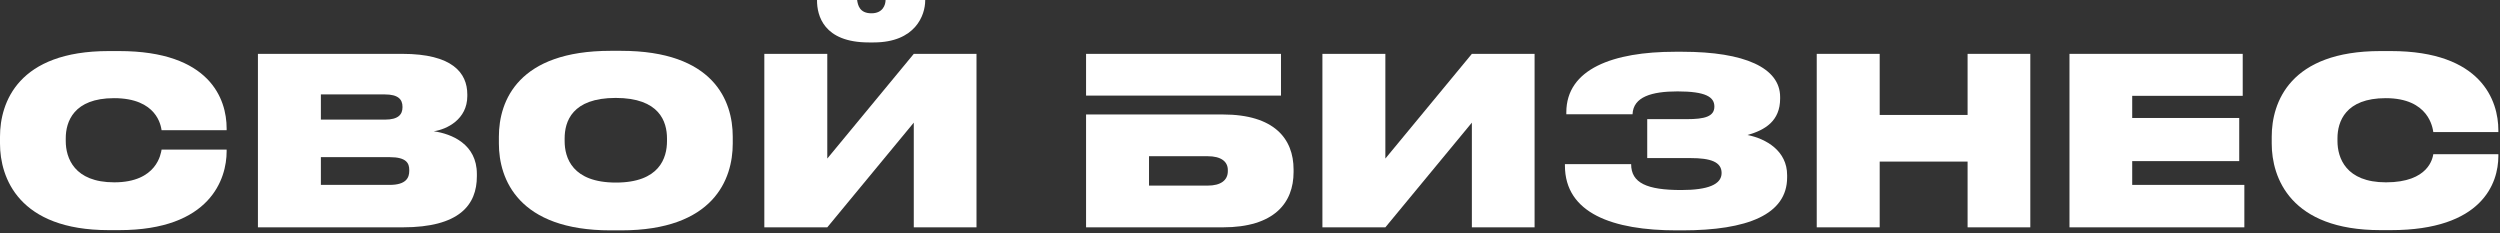 <?xml version="1.0" encoding="UTF-8"?> <svg xmlns="http://www.w3.org/2000/svg" width="193" height="18" viewBox="0 0 193 18" fill="none"><rect x="0" y="0" width="193" height="18" fill="#333333" stroke="none"/><path d="M9.198 17.766H8.388C1.44 17.766 0 13.716 0 11.088V10.548C0 7.902 1.404 3.942 8.388 3.942H9.198C16.218 3.942 17.496 7.656 17.496 9.906V10.05H12.474C12.42 9.726 12.132 7.578 8.802 7.578C5.688 7.578 5.076 9.396 5.076 10.674V10.89C5.076 12.186 5.724 14.076 8.82 14.076C12.132 14.076 12.42 11.838 12.474 11.55H17.496V11.694C17.496 13.782 16.254 17.766 9.198 17.766Z" fill="white"></path><path d="M19.912 17.55V4.158H31.072C34.906 4.158 36.076 5.616 36.076 7.29V7.416C36.076 9.216 34.492 9.99 33.484 10.134C34.87 10.332 36.814 11.124 36.814 13.428V13.608C36.814 15.822 35.464 17.55 31.09 17.55H19.912ZM29.722 7.29H24.772V9.234H29.722C30.748 9.234 31.072 8.838 31.072 8.28V8.244C31.072 7.668 30.73 7.29 29.722 7.29ZM30.082 12.132H24.772V14.274H30.082C31.378 14.274 31.594 13.698 31.594 13.194V13.122C31.594 12.6 31.378 12.132 30.082 12.132Z" fill="white"></path><path d="M47.136 3.924H47.946C55.092 3.924 56.568 7.776 56.568 10.548V11.088C56.568 13.824 55.11 17.784 47.946 17.784H47.136C40.008 17.784 38.514 13.824 38.514 11.088V10.548C38.514 7.758 40.026 3.924 47.136 3.924ZM51.492 10.89V10.692C51.492 9.396 50.916 7.56 47.532 7.56C44.148 7.56 43.59 9.396 43.59 10.692V10.89C43.59 12.186 44.184 14.094 47.55 14.094C50.916 14.094 51.492 12.186 51.492 10.89Z" fill="white"></path><path d="M70.544 17.55V9.468L63.866 17.55H59.006V4.158H63.866V12.24L70.544 4.158H75.386V17.55H70.544ZM67.448 3.276H67.07C63.56 3.276 63.074 1.17 63.074 0.036V0H66.17C66.224 0.378 66.35 1.026 67.268 1.026H67.286C68.15 1.026 68.366 0.378 68.366 0H71.426V0.036C71.426 1.17 70.67 3.276 67.448 3.276Z" fill="white"></path><path d="M83.844 17.55V4.158H98.892V7.38H83.844V8.838H94.41C98.37 8.838 99.864 10.71 99.864 13.086V13.284C99.864 15.66 98.37 17.55 94.41 17.55H83.844ZM88.704 14.328H93.24C94.248 14.328 94.788 13.914 94.788 13.212V13.122C94.788 12.474 94.266 12.06 93.24 12.06H88.704V14.328Z" fill="white"></path><path d="M113.628 17.55V9.468L106.95 17.55H102.09V4.158H106.95V12.24L113.628 4.158H118.47V17.55H113.628Z" fill="white"></path><path d="M137.966 13.518V13.698C137.966 16.56 134.906 17.784 129.866 17.784H129.434C124.52 17.784 120.812 16.47 120.812 12.78V12.672H125.924C125.924 14.13 127.148 14.67 129.794 14.67C131.864 14.67 132.908 14.238 132.908 13.356C132.908 12.492 132.044 12.204 130.514 12.204H127.166V9.198H130.226C131.594 9.198 132.35 9 132.35 8.226C132.35 7.488 131.684 7.056 129.506 7.056C127.526 7.056 126.086 7.47 126.032 8.82H120.92V8.676C120.92 5.31 124.556 3.996 129.308 3.996H129.884C134.69 3.996 137.426 5.238 137.426 7.488V7.614C137.426 9.342 136.256 10.044 134.906 10.422C136.346 10.71 137.966 11.646 137.966 13.518Z" fill="white"></path><path d="M140.252 17.55V4.158H145.112V8.874H151.898V4.158H156.74V17.55H151.898V12.474H145.112V17.55H140.252Z" fill="white"></path><path d="M159.764 4.158H173.138V7.398H164.606V9.108H172.868V12.438H164.606V14.274H173.264V17.55H159.764V4.158Z" fill="white"></path><path d="M184.575 17.766H183.765C176.817 17.766 175.377 13.716 175.377 11.088V10.548C175.377 7.902 176.781 3.942 183.765 3.942H184.575C191.595 3.942 192.873 7.8 192.873 10.05V10.194H187.851C187.797 9.87 187.509 7.578 184.179 7.578C181.065 7.578 180.453 9.396 180.453 10.674V10.89C180.453 12.186 181.101 14.076 184.197 14.076C187.509 14.076 187.797 12.194 187.851 11.906H192.873V12.05C192.873 14.138 191.631 17.766 184.575 17.766Z" fill="white"></path></svg> 